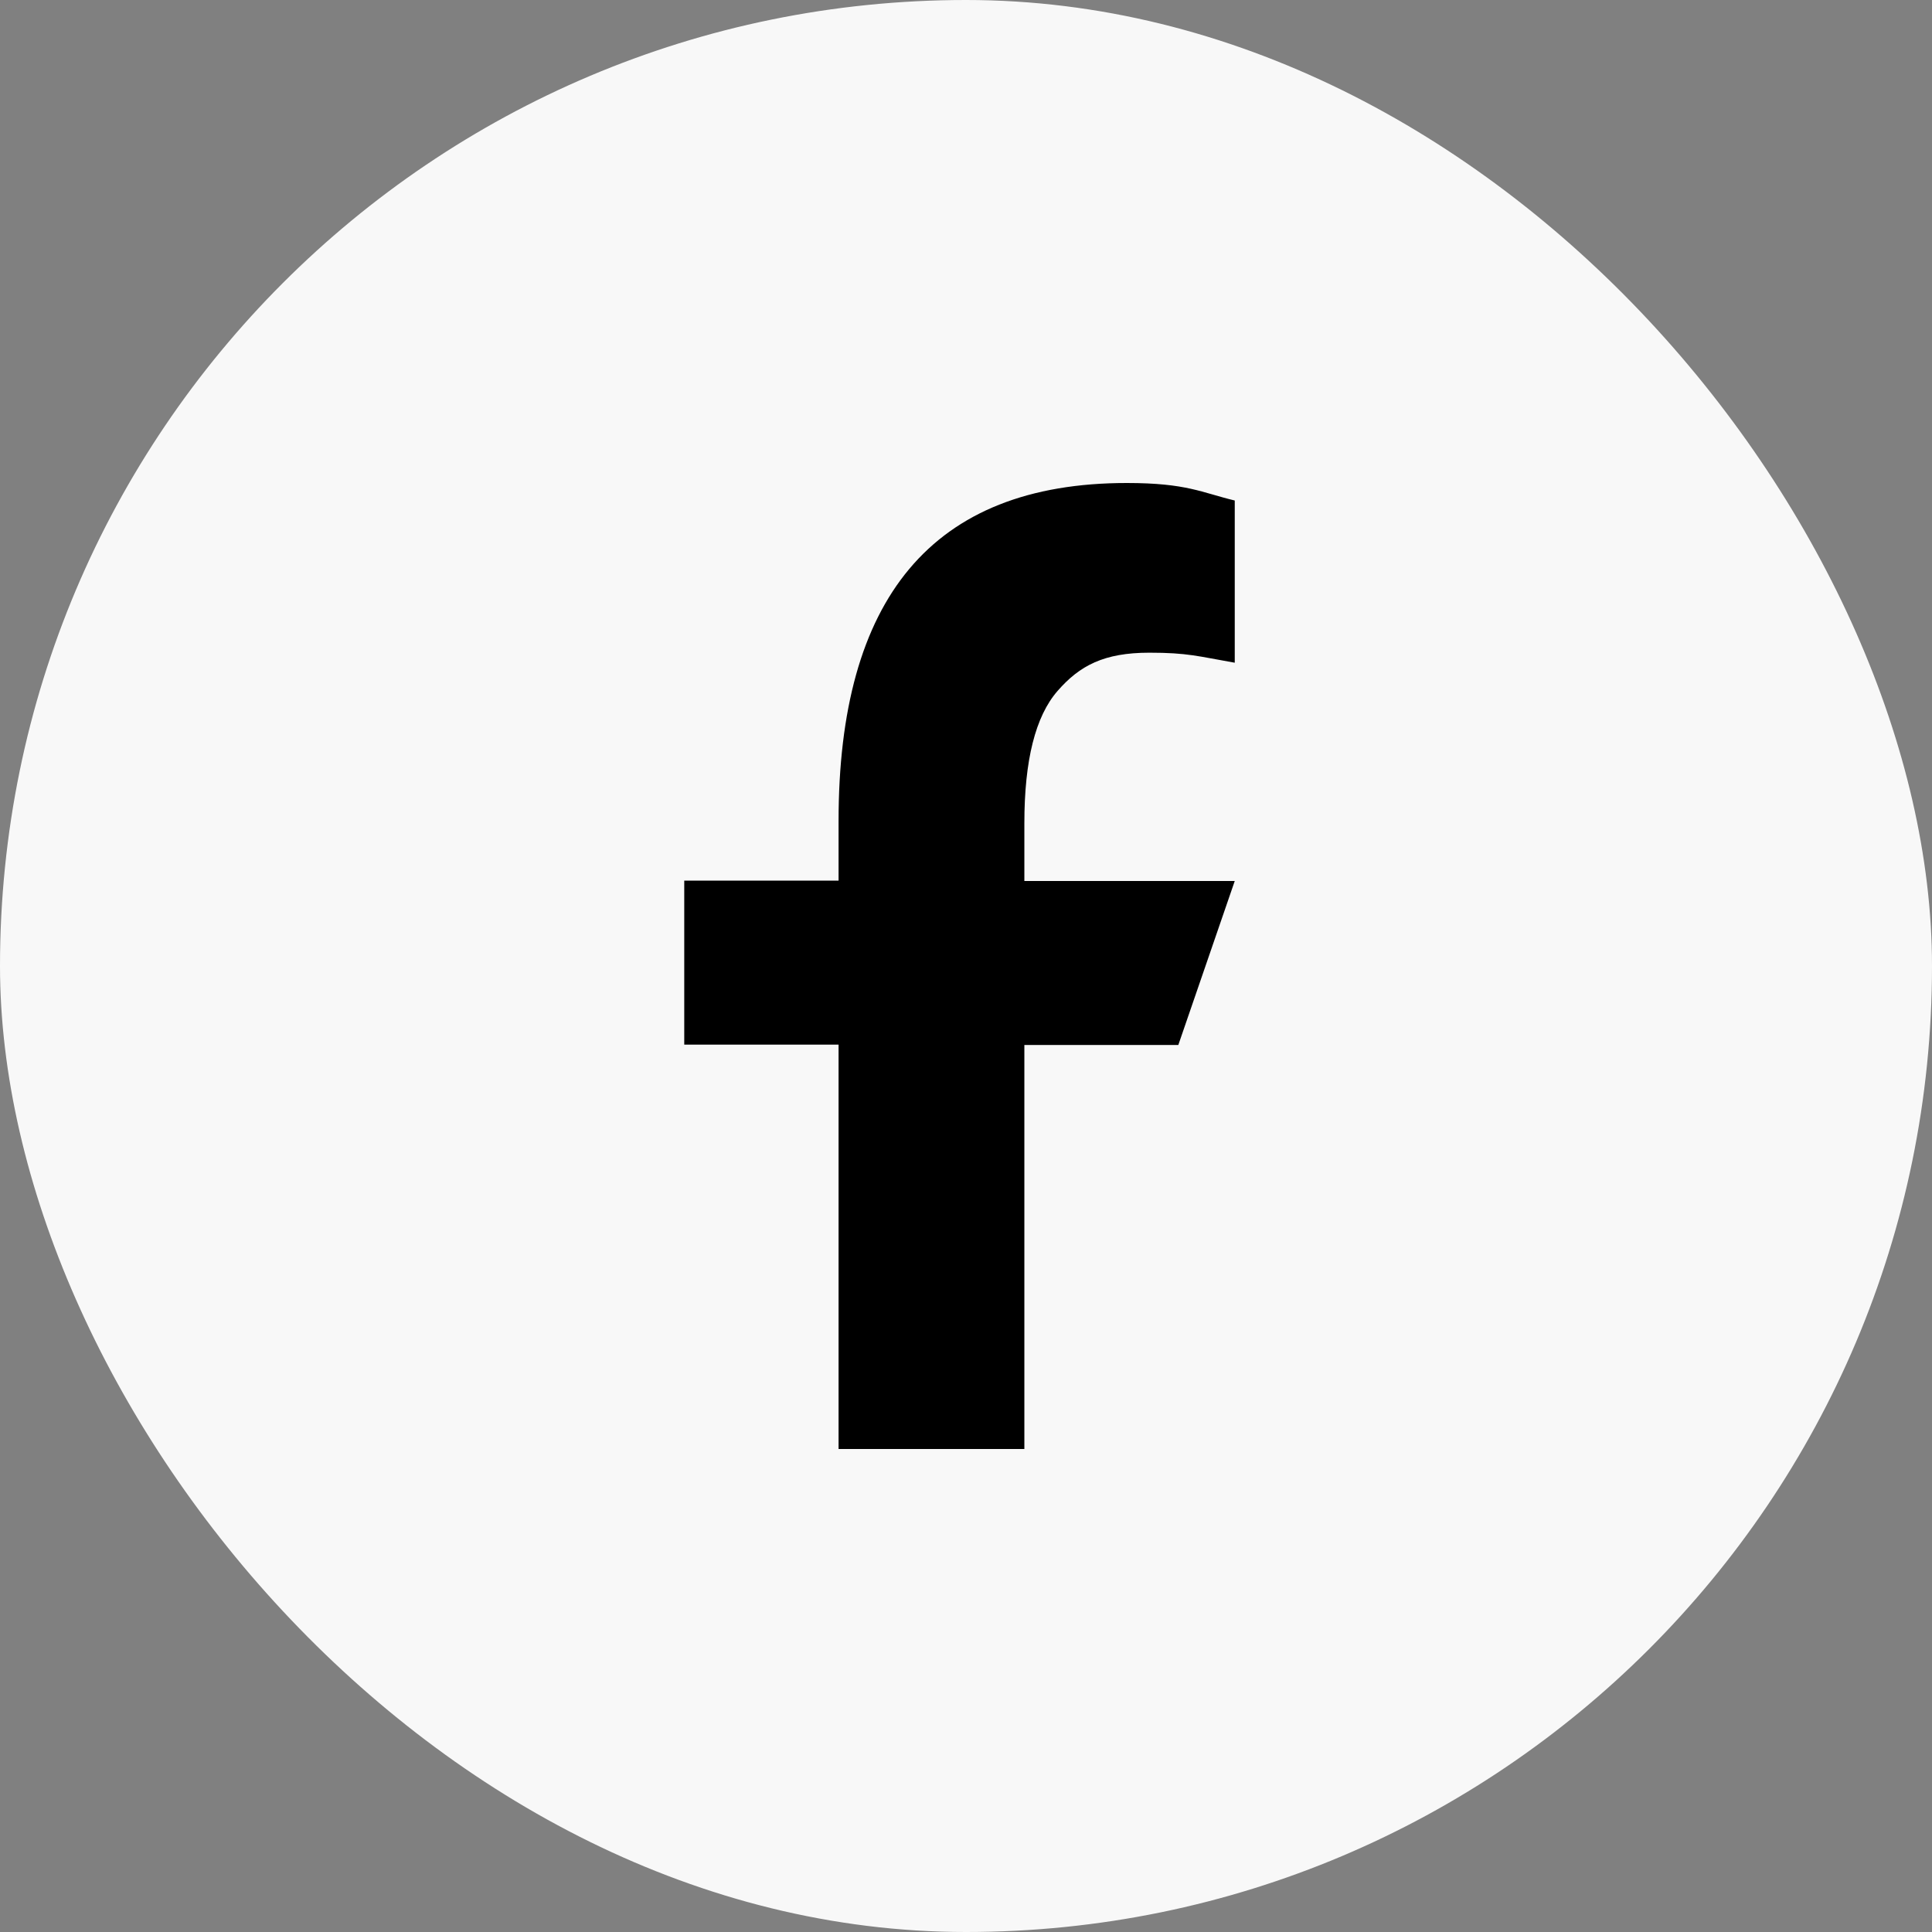 <svg xmlns="http://www.w3.org/2000/svg" width="48" height="48" viewBox="0 0 48 48" fill="none">
  <rect x="0" y="0" width="48" height="48" fill="#808080" stroke="none"/>
  <rect width="48" height="48" rx="24" fill="#F8F8F8"/>
  <path d="M25.45 25.953V36H20.834V25.953H17V21.879H20.834V20.396C20.834 14.893 23.133 12 27.997 12C29.488 12 29.861 12.24 30.677 12.435V16.465C29.763 16.305 29.506 16.216 28.556 16.216C27.429 16.216 26.825 16.535 26.275 17.166C25.725 17.796 25.45 18.888 25.45 20.45V21.888H30.677L29.275 25.962H25.45V25.953Z" fill="black"/>
</svg>